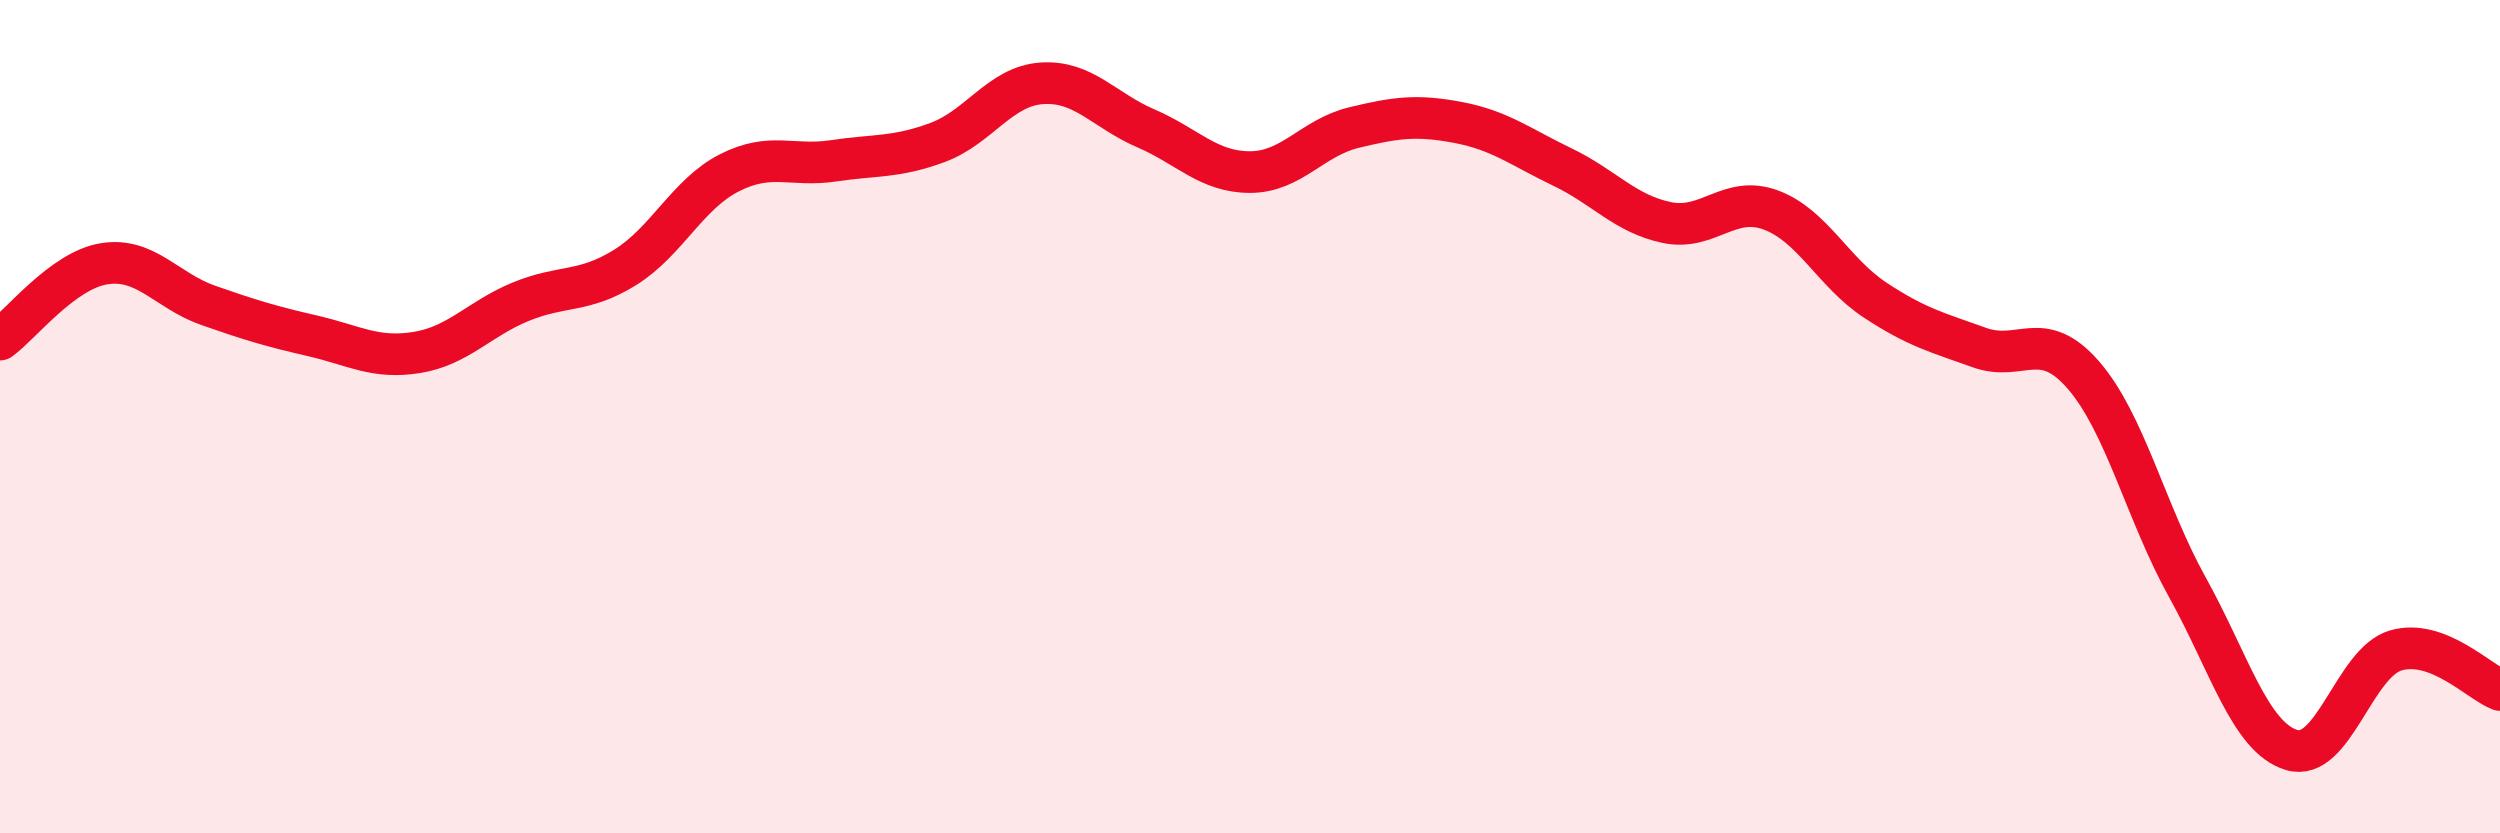 
    <svg width="60" height="20" viewBox="0 0 60 20" xmlns="http://www.w3.org/2000/svg">
      <path
        d="M 0,8.15 C 0.5,7.79 1.5,6.49 2.5,6.33 C 3.5,6.17 4,6.98 5,7.33 C 6,7.68 6.5,7.83 7.5,8.06 C 8.5,8.29 9,8.62 10,8.46 C 11,8.3 11.5,7.65 12.5,7.24 C 13.5,6.83 14,7.04 15,6.42 C 16,5.8 16.5,4.66 17.5,4.15 C 18.5,3.64 19,4.01 20,3.86 C 21,3.71 21.5,3.79 22.5,3.42 C 23.5,3.05 24,2.07 25,2 C 26,1.93 26.5,2.65 27.5,3.08 C 28.5,3.51 29,4.13 30,4.13 C 31,4.13 31.5,3.3 32.5,3.06 C 33.5,2.82 34,2.75 35,2.94 C 36,3.13 36.5,3.53 37.5,4.01 C 38.5,4.49 39,5.13 40,5.34 C 41,5.55 41.5,4.67 42.5,5.04 C 43.5,5.41 44,6.54 45,7.2 C 46,7.86 46.5,7.98 47.5,8.34 C 48.5,8.7 49,7.85 50,9 C 51,10.15 51.5,12.3 52.5,14.1 C 53.5,15.9 54,17.7 55,18 C 56,18.3 56.5,15.9 57.5,15.61 C 58.5,15.32 59.5,16.37 60,16.56L60 20L0 20Z"
        fill="#EB0A25"
        opacity="0.1"
        stroke-linecap="round"
        stroke-linejoin="round"
      />
      <path
        d="M 0,8.15 C 0.5,7.79 1.5,6.49 2.5,6.33 C 3.5,6.17 4,6.98 5,7.33 C 6,7.68 6.5,7.83 7.5,8.06 C 8.5,8.29 9,8.62 10,8.46 C 11,8.3 11.5,7.65 12.5,7.24 C 13.5,6.83 14,7.04 15,6.42 C 16,5.8 16.5,4.66 17.5,4.15 C 18.5,3.64 19,4.01 20,3.86 C 21,3.71 21.5,3.79 22.5,3.42 C 23.5,3.05 24,2.07 25,2 C 26,1.93 26.5,2.65 27.5,3.08 C 28.5,3.51 29,4.13 30,4.13 C 31,4.13 31.5,3.3 32.5,3.06 C 33.5,2.82 34,2.75 35,2.94 C 36,3.13 36.5,3.53 37.5,4.01 C 38.5,4.49 39,5.13 40,5.34 C 41,5.55 41.5,4.67 42.5,5.04 C 43.5,5.41 44,6.54 45,7.2 C 46,7.86 46.5,7.98 47.5,8.34 C 48.5,8.7 49,7.85 50,9 C 51,10.15 51.5,12.3 52.5,14.1 C 53.5,15.9 54,17.7 55,18 C 56,18.3 56.5,15.9 57.5,15.61 C 58.5,15.32 59.5,16.37 60,16.56"
        stroke="#EB0A25"
        stroke-width="1"
        fill="none"
        stroke-linecap="round"
        stroke-linejoin="round"
      />
    </svg>
  